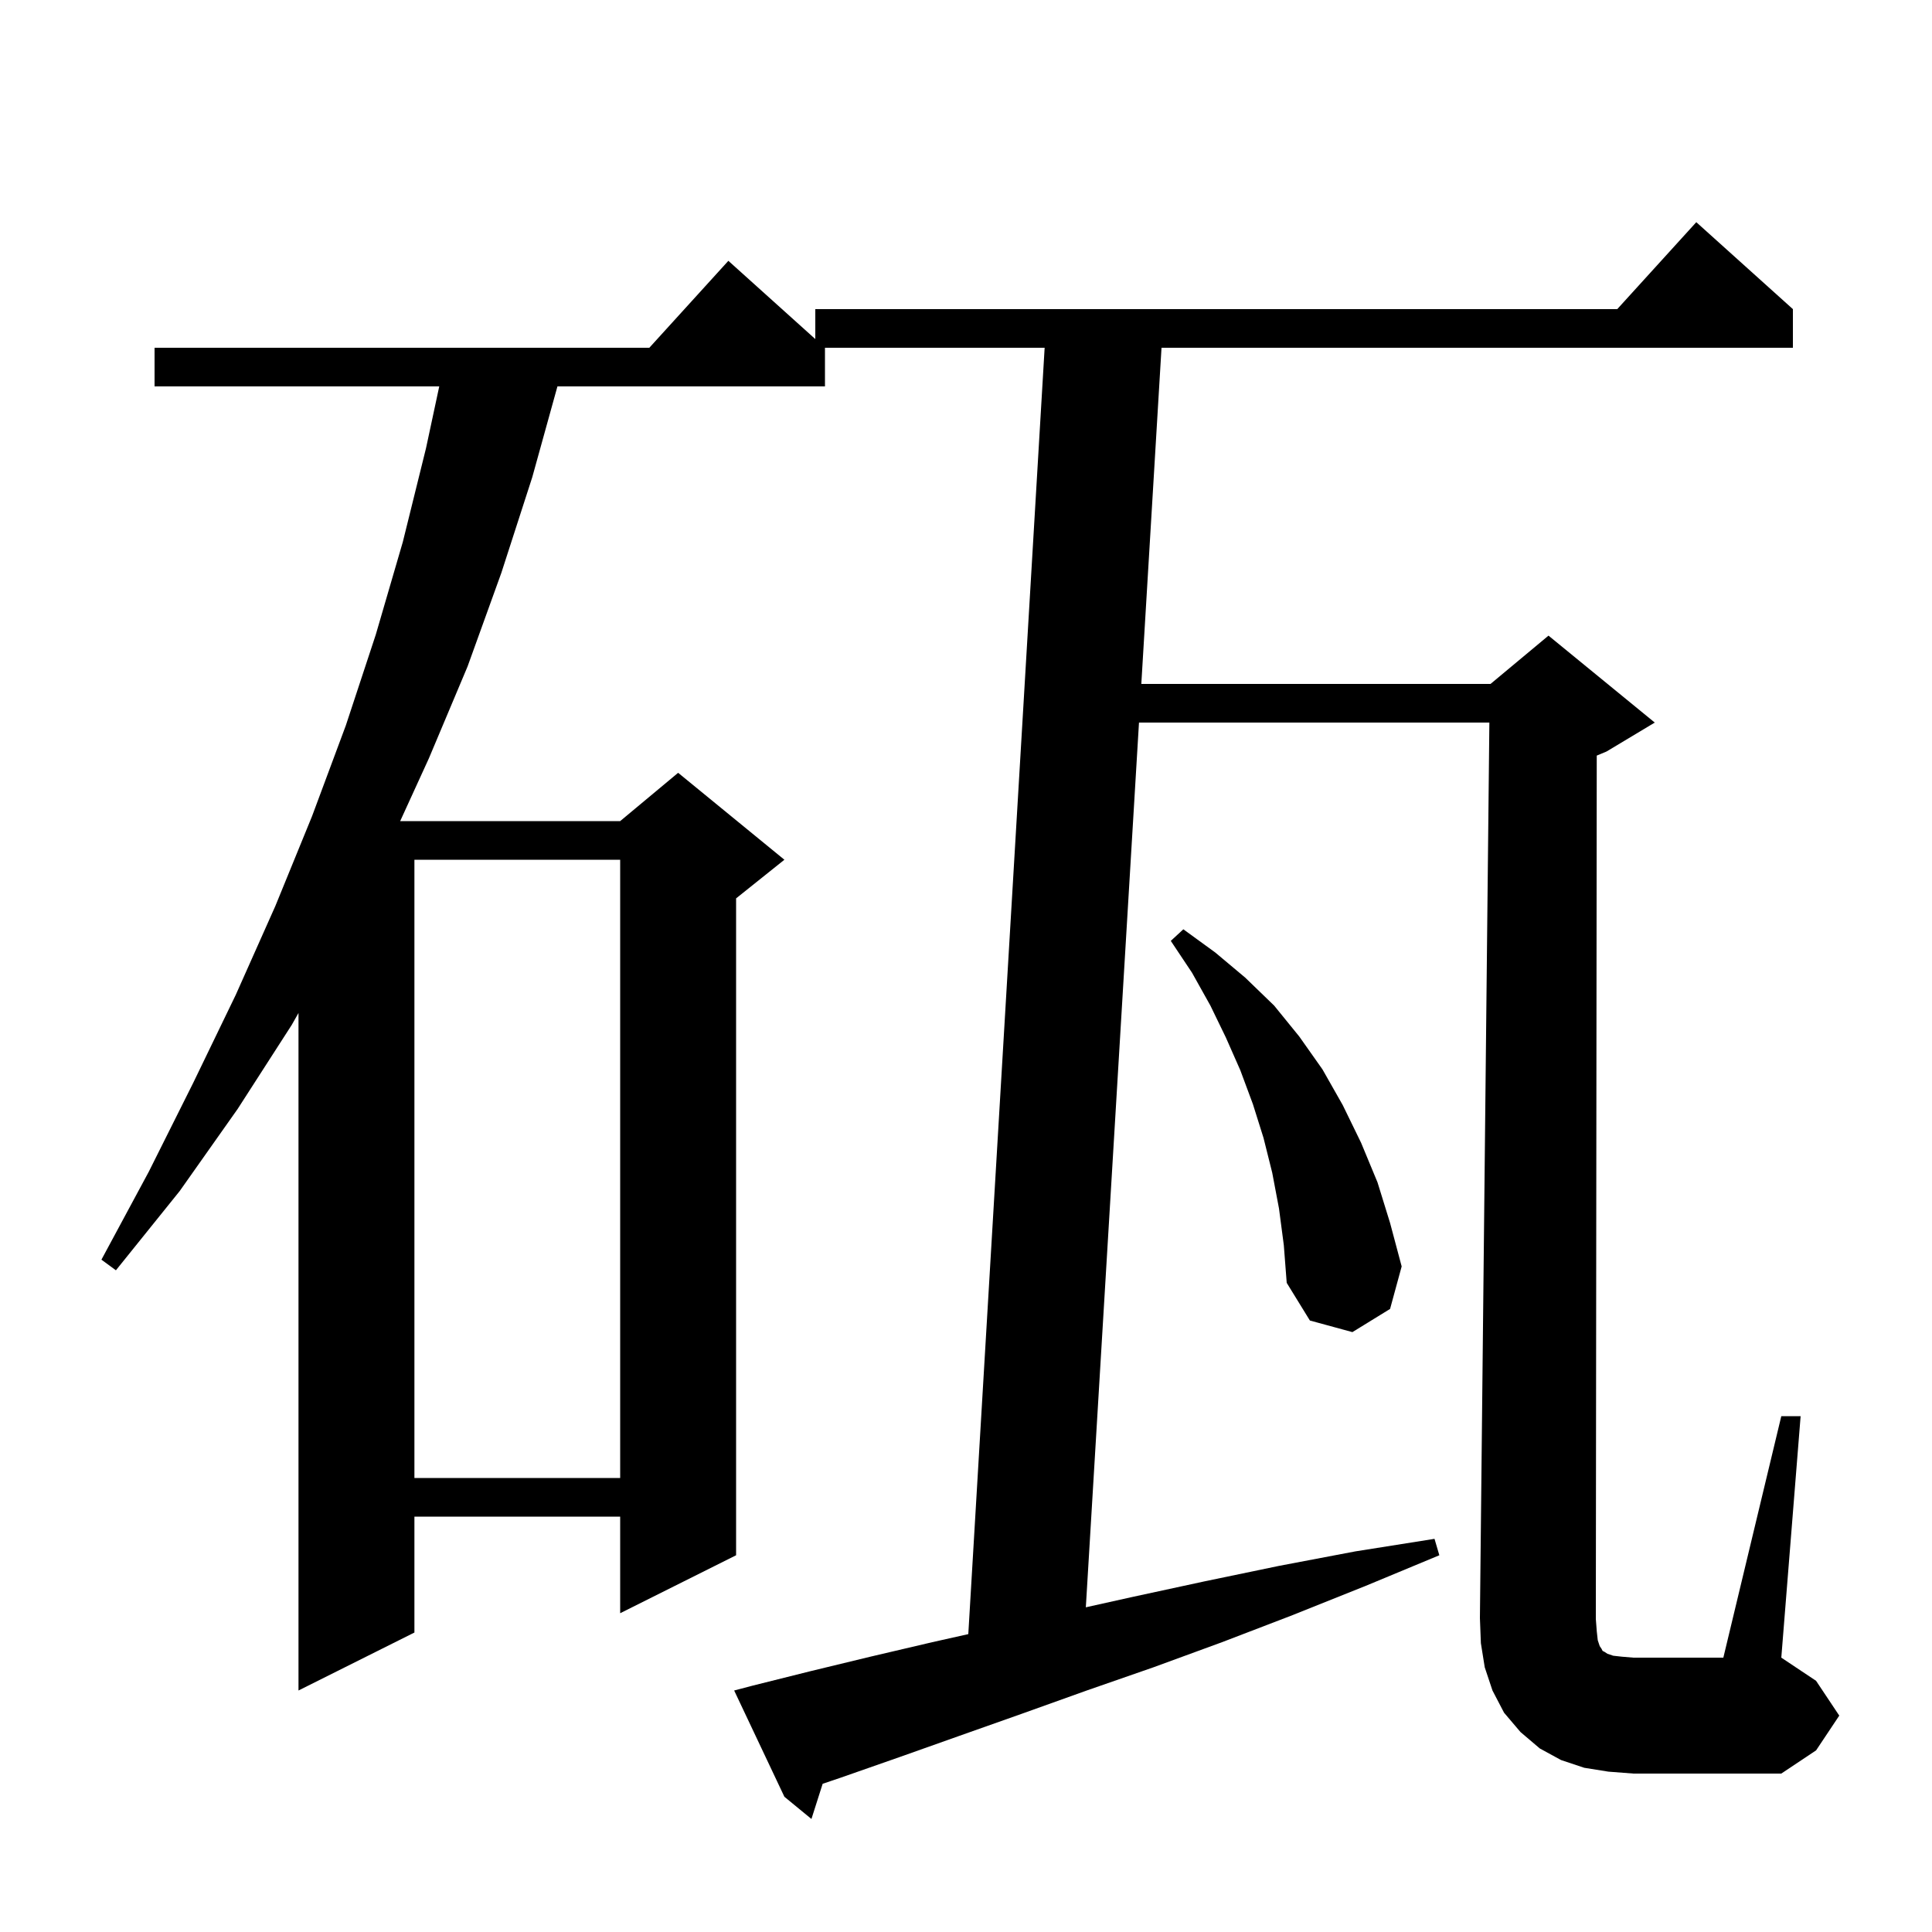 <svg xmlns="http://www.w3.org/2000/svg" xmlns:xlink="http://www.w3.org/1999/xlink" version="1.1" baseProfile="full" viewBox="0 0 200 200" width="200" height="200">
<g fill="black">
<path d="M 165.4 169.8 L 165.6 170.4 L 165.8 170.7 L 165.9 170.9 L 166.1 171.0 L 166.4 171.2 L 167.0 171.4 L 167.9 171.5 L 169.1 171.6 L 178.4 171.6 L 184.4 146.6 L 186.4 146.6 L 184.4 171.6 L 188.0 174.0 L 190.4 177.6 L 188.0 181.2 L 184.4 183.6 L 169.1 183.6 L 166.5 183.4 L 164.0 183.0 L 161.6 182.2 L 159.4 181.0 L 157.4 179.3 L 155.7 177.3 L 154.5 175.0 L 153.7 172.6 L 153.3 170.1 L 153.2 167.5 L 154.179 74.8 L 117.908 74.8 L 112.405 166.388 L 117.3 165.3 L 124.7 163.7 L 132.4 162.1 L 140.3 160.6 L 148.5 159.3 L 149.0 161.0 L 141.3 164.2 L 133.8 167.2 L 126.5 170.0 L 119.4 172.6 L 112.5 175.0 L 105.8 177.4 L 99.3 179.7 L 93.1 181.9 L 87.1 184.0 L 85.161 184.657 L 84.0 188.3 L 81.2 186.0 L 76.0 175.0 L 77.9 174.5 L 83.9 173.0 L 90.1 171.5 L 96.5 170.0 L 100.238 169.163 L 108.141 36.0 L 85.4 36.0 L 85.4 40.0 L 57.706 40.0 L 55.1 49.4 L 51.9 59.3 L 48.4 69.0 L 44.4 78.5 L 41.427 85.0 L 64.2 85.0 L 70.2 80.0 L 81.2 89.0 L 76.2 93.0 L 76.2 161.0 L 64.2 167.0 L 64.2 157.0 L 42.9 157.0 L 42.9 169.0 L 30.9 175.0 L 30.9 104.865 L 30.2 106.1 L 24.6 114.8 L 18.6 123.3 L 12.0 131.5 L 10.5 130.4 L 15.4 121.3 L 20.0 112.1 L 24.4 103.0 L 28.5 93.8 L 32.3 84.5 L 35.8 75.1 L 38.9 65.7 L 41.7 56.1 L 44.1 46.4 L 45.471 40.0 L 16.0 40.0 L 16.0 36.0 L 67.218 36.0 L 75.4 27.0 L 84.4 35.1 L 84.4 32.0 L 167.418 32.0 L 175.6 23.0 L 185.6 32.0 L 185.6 36.0 L 120.24 36.0 L 118.149 70.8 L 154.3 70.8 L 160.3 65.8 L 171.3 74.8 L 166.3 77.8 L 165.295 78.219 L 165.2 167.6 L 165.3 168.9 Z M 42.9 89.0 L 42.9 153.0 L 64.2 153.0 L 64.2 89.0 Z M 132.4 125.1 L 131.7 121.4 L 130.8 117.8 L 129.7 114.3 L 128.4 110.8 L 126.9 107.4 L 125.3 104.1 L 123.4 100.7 L 121.2 97.4 L 122.5 96.2 L 125.8 98.6 L 128.9 101.2 L 131.9 104.1 L 134.5 107.3 L 136.9 110.7 L 139.0 114.4 L 140.9 118.3 L 142.6 122.4 L 143.9 126.6 L 145.1 131.1 L 143.9 135.5 L 140.0 137.9 L 135.6 136.7 L 133.2 132.8 L 132.9 128.9 Z " />
</g>
</svg>
